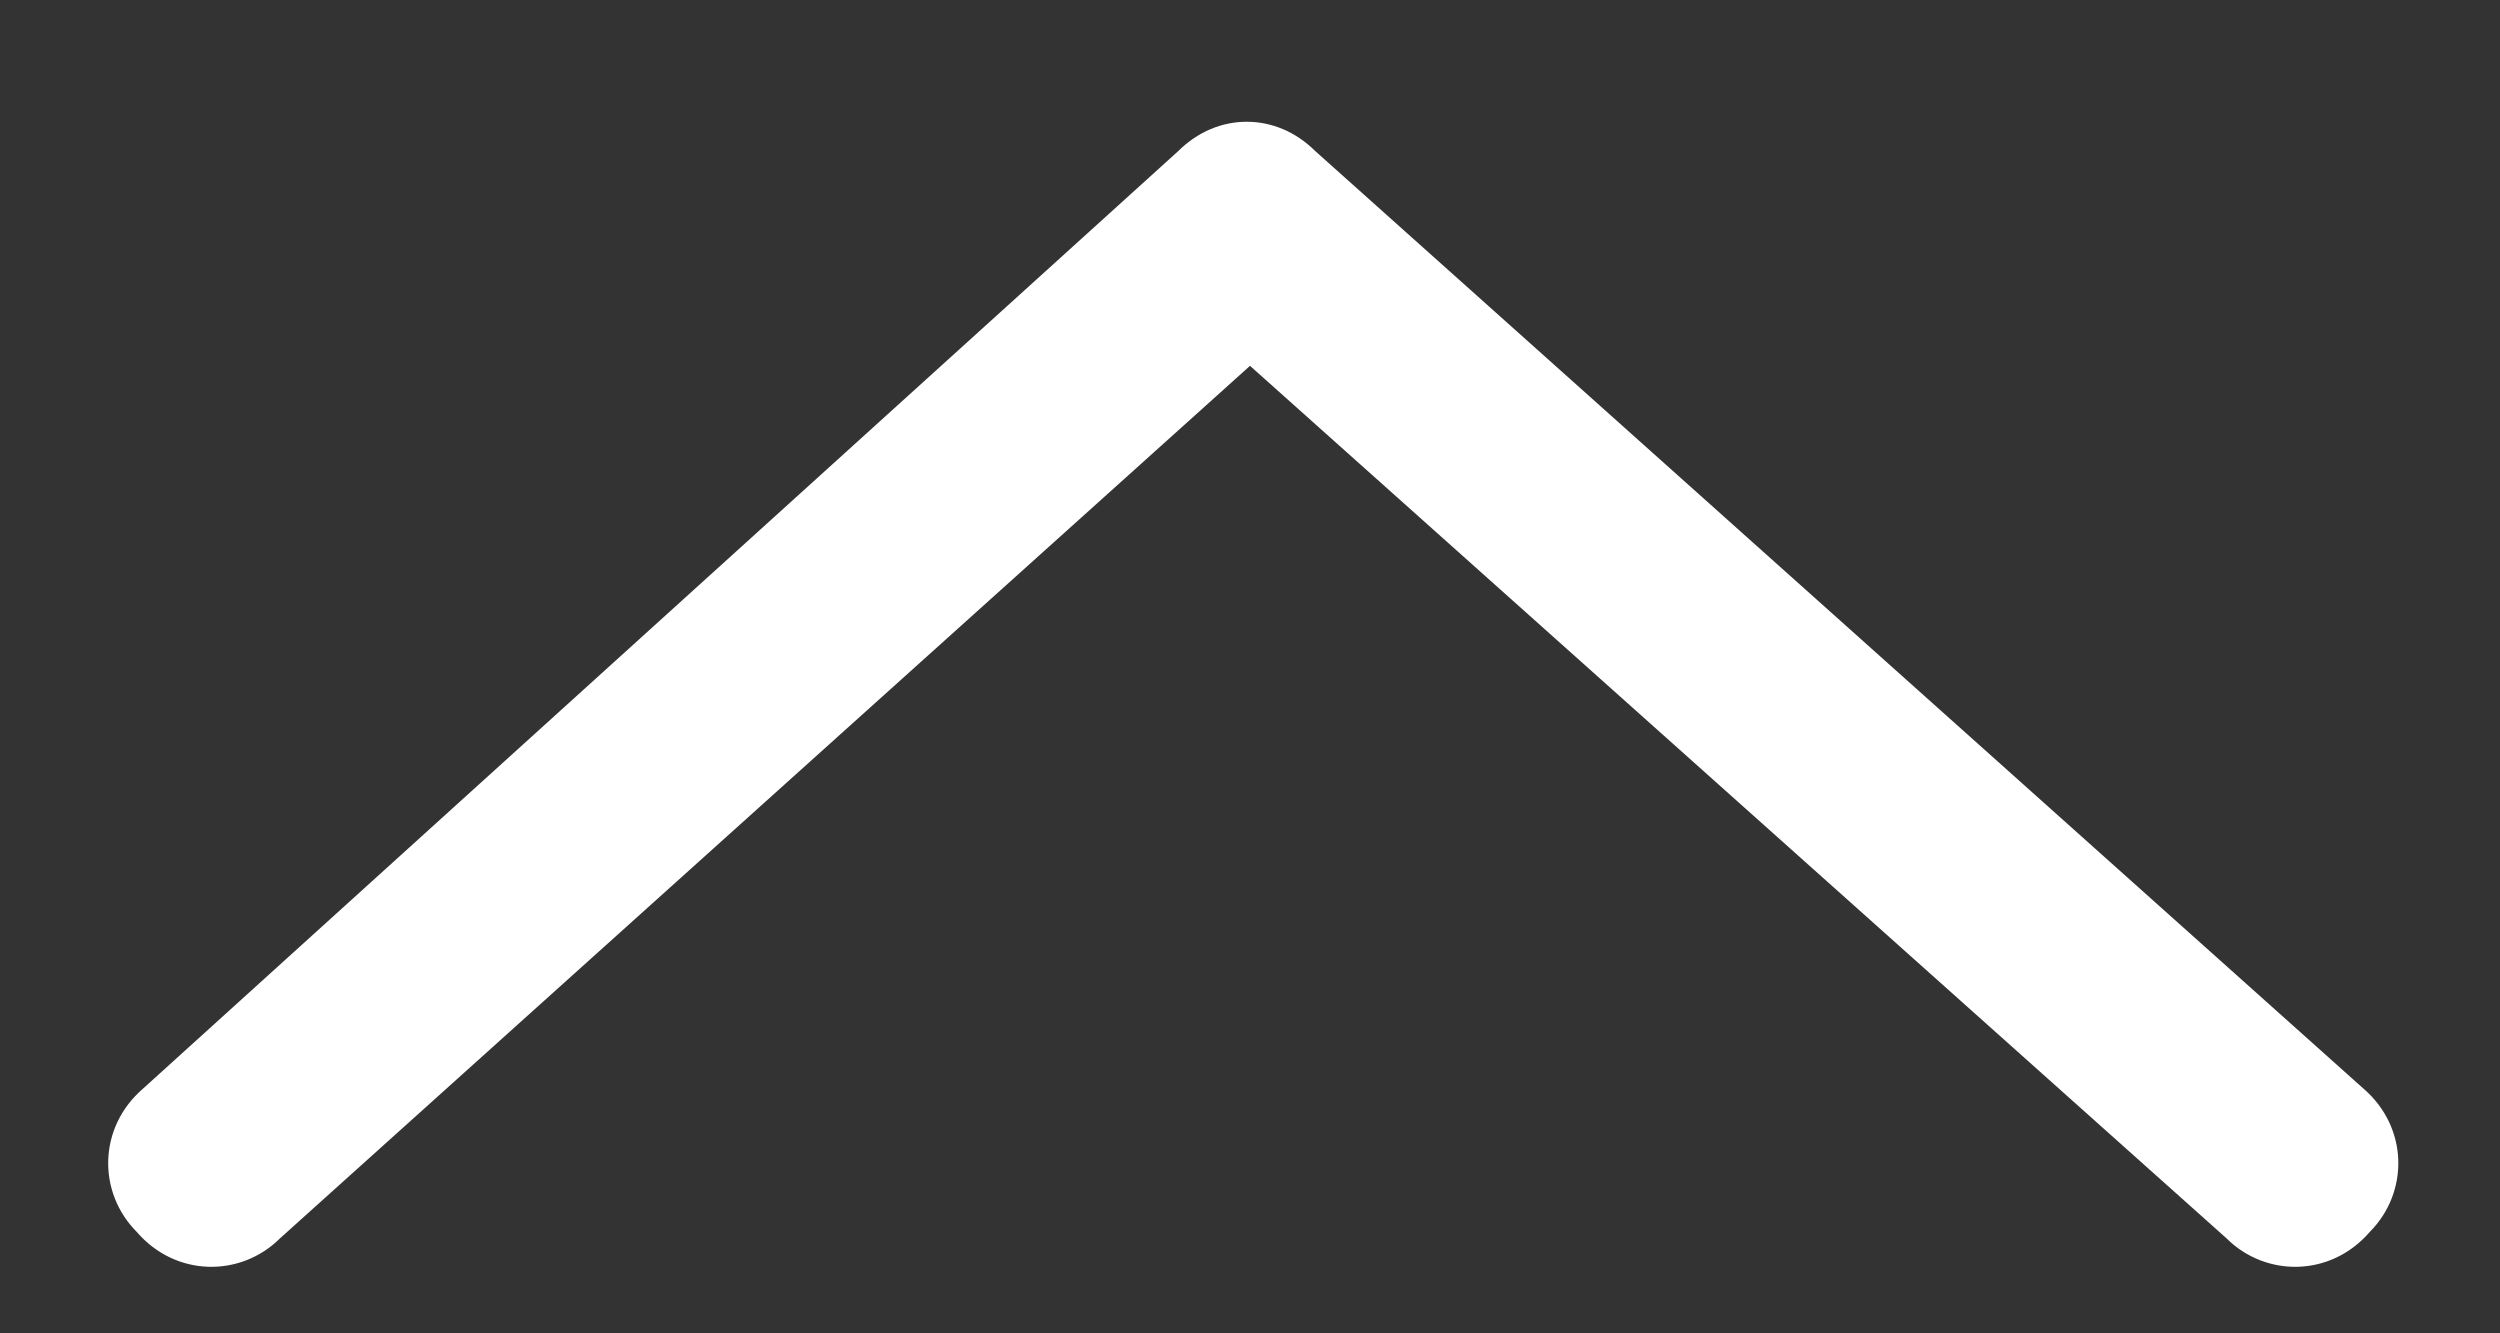 <?xml version="1.0" encoding="UTF-8"?> <svg xmlns="http://www.w3.org/2000/svg" width="15" height="8" viewBox="0 0 15 8" fill="none"><rect x="0" y="0" width="15" height="8" fill="#333333" stroke="none"/><path d="M0.859 6.531L7.07 0.906C7.305 0.672 7.656 0.672 7.891 0.906L14.18 6.531C14.453 6.766 14.453 7.156 14.219 7.391C13.984 7.664 13.594 7.664 13.359 7.43L7.5 2.195L1.68 7.43C1.445 7.664 1.055 7.664 0.82 7.391C0.586 7.156 0.586 6.766 0.859 6.531Z" fill="white"></path></svg> 